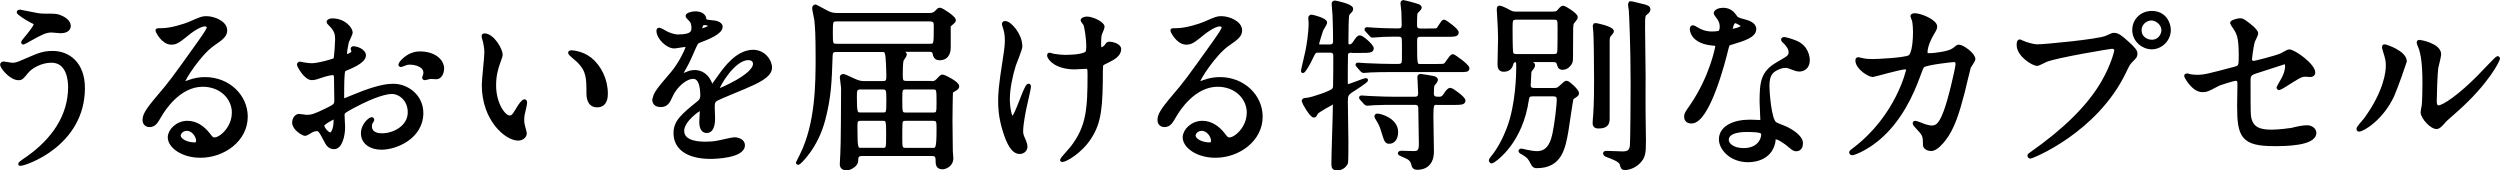 <?xml version="1.0" encoding="UTF-8"?><svg id="b" xmlns="http://www.w3.org/2000/svg" viewBox="0 0 370.03 25.23"><g id="c"><path d="M12.32,13.02c0,8.39-8.58,11.28-9.31,11.28-.03,0-.08,0-.08-.05,0-.08,1.05-.81,1.19-.89,3.67-2.59,6.21-6.13,6.21-10.47,0-.86-.16-3.86-2.73-3.86-1.54,0-3.02.86-3.62,1.59-.73.89-.81,1-1.24,1-1.16,0-2.48-1.7-2.48-2.05,0-.14.16-.22.27-.22.19,0,1.05.19,1.24.19.62,0,.81-.08,2.48-.81,1.51-.65,2.21-.94,3.56-.94,2.32,0,4.51,1.62,4.51,5.24ZM5.59,2.19c.49.08.92.08,1.24.08,1.3,0,1.59,0,2.13.24,1.11.46,1.27,1.08,1.27,1.32,0,.67-.73.84-1.24.84-.22,0-1.16-.11-1.35-.11-.89,0-1.51.32-3.27,1.3-.14.08-.84.49-.89.49s-.11-.03-.11-.11c0-.11,1.86-2.13,1.86-2.65,0-.16-.05-.22-.57-.46-.81-.4-1.94-1.19-1.94-1.32s.22-.13.27-.13c.08,0,2.19.46,2.59.51Z" style="stroke:#000; stroke-linecap:round; stroke-linejoin:round; stroke-width:.5px;"/><path d="M34.57,16.69c0-2.21-1.86-4.1-4.56-4.1-3.56,0-5.86,3.7-6.34,4.54-.54.92-.81,1.43-1.54,1.43-.65,0-.78-.54-.78-.76,0-.67.22-1.27,2.13-3.51,1.75-2.05,2.02-2.4,6.1-8.12.89-1.27,1.27-1.84,1.27-2.13,0-.19-.19-.38-.51-.38-1,0-2.59,1.35-3.05,1.73-1.08.89-1.46.97-1.92.97-1.27,0-2.11-1.73-2.11-1.86,0-.08.08-.08.65-.08,1.43,0,3.43-.65,4.18-.97,1.67-.73,1.86-.81,2.46-.81,1.08,0,2.83.68,2.83,1.86,0,.78-.62,1.21-1.92,2.11-1.94,1.38-4.32,5.07-4.32,5.53,0,.08.08.19.16.19.16-.05.51-.19.67-.24.86-.32,1.62-.43,2.38-.43,3.46,0,6.07,2.56,6.07,5.61,0,3.43-3.32,5.83-6.75,5.83-2.67,0-4.59-1.43-4.59-2.78,0-.97,1.13-2.19,2.67-2.19,1.27,0,2.32.76,3.08,1.73.38.49.54.73.92.73.92,0,2.81-1.65,2.81-3.89ZM27.63,19.12c-.65,0-1.13.51-1.13.94,0,.7,1.16,1.27,2.32,1.27.27,0,.46-.19.46-.49,0-.65-.65-1.73-1.65-1.73Z" style="stroke:#000; stroke-linecap:round; stroke-linejoin:round; stroke-width:.5px;"/><path d="M53.9,8.24c0,.89-2.05,1.7-2.7,1.97-.38.13-.4.24-.46,1.19-.05.59-.05,2.78-.05,2.92,0,.16,0,.49.24.49.08,0,2.29-.92,2.73-1.08,2.67-1,3.89-1.08,4.59-1.08,1.97,0,4.16,1.54,4.16,4.08,0,3.56-3.75,5.18-5.96,5.18-1.54,0-2.78-.78-2.78-2.19,0-1.27,1.11-2.13,1.35-2.13.08,0,.13.08.13.14,0,.08-.05.13-.11.22-.08.11-.24.32-.24.73,0,1.3,1.48,1.3,1.75,1.3,1.78,0,4.05-1.19,4.05-3.35,0-1.92-1.43-2.97-2.59-2.97-.76,0-2.43.35-5.59,2.02-1.51.81-1.67.89-1.67,1.35,0,.3.08,1.51.08,1.78,0,1.24-.41,3.02-1.38,3.02-.73,0-1.03-.57-1.24-1-.86-1.67-1-1.67-1.35-1.67-.24,0-.51.11-.67.16-.16.08-.84.54-1.03.54-.3,0-1.67-.81-1.67-1.7,0-.49.3-1.05.78-1.05.16,0,.94.14,1.11.14.73,0,1.21-.14,2.81-.92,1.38-.67,1.54-.76,1.54-1.51,0-.62-.03-2.92-.05-3.37,0-.19-.08-.59-.38-.59-.32,0-1.08.19-1.24.24-1.38.46-1.51.51-1.92.51-.92,0-1.94-1.86-1.94-2.05,0-.13.11-.19.22-.19.08,0,.41.11.49.11.49.08.89.13,1.24.13.97,0,3.27-.65,3.43-.81.14-.19.27-2.65.27-2.94,0-.84-.13-1.38-.89-2.16-.05-.05-.38-.38-.38-.43,0-.24.43-.3.59-.3,1.81,0,2.78,1.32,2.78,1.84,0,.24-.51,1.21-.57,1.4-.03.19-.27,1.27-.27,1.75,0,.11.05.3.22.3.19,0,.94-.3.94-.67,0-.05-.13-.32-.13-.38,0-.03.05-.08.11-.11.38-.05,1.67.32,1.67,1.16ZM47.74,18.58c0,.4.73,1.27,1.13,1.27.38,0,.76-.76.76-2.08,0-.11,0-.38-.08-.43-.08,0-1.81.86-1.81,1.24ZM65.48,10.18c0,.57-.32,1.3-.89,1.3-.16,0-.78-.05-.92-.05-.13.03-.7.19-.81.19-.05,0-.13-.03-.13-.13,0-.05.08-.19.08-.22.05-.16.11-.3.11-.49,0-1.08-1.35-1.46-2.27-1.46-.43,0-.67.11-1.05.27-.11.05-.19.08-.27.08s-.11-.03-.11-.11c0-.19,1.13-1.7,2.92-1.7,2.08,0,3.35,1.08,3.35,2.32Z" style="stroke:#000; stroke-linecap:round; stroke-linejoin:round; stroke-width:.5px;"/><path d="M74.15,8.08c0,.22-.05.3-.32,1.08-.38,1.05-.65,2.05-.65,3.48,0,2.73,1.4,4.7,2.24,4.7.46,0,.57-.14,1.38-1.48.16-.27.62-.92.84-.92.08,0,.13.11.13.22s-.05.46-.08.54c-.3,1.24-.35,1.48-.35,2.05,0,.46.08.81.16,1.08.08.3.22.76.22.89,0,.54-.57.84-1.03.84-1.73,0-5.13-2.83-5.13-7.99,0-.76.38-4.08.38-4.78,0-.54-.11-1.27-.19-1.57-.19-.67-.22-.76-.22-.92,0-.08.11-.11.16-.11,1.24,0,2.46,2.16,2.46,2.89ZM87.32,8.7c1.38,1.11,2.4,3.02,2.4,5.16,0,.51-.05,1.78-1.35,1.78s-1.32-1.46-1.32-1.81c0-2.24,0-3.37-1.43-4.8-.22-.22-1.29-1.05-1.29-1.21,0-.08.11-.13.24-.13.03,0,1.59.08,2.75,1.03Z" style="stroke:#000; stroke-linecap:round; stroke-linejoin:round; stroke-width:.5px;"/><path d="M96.85,14.72c0-.81.76-1.67,2.59-3.81,1.21-1.4,2.29-3.64,2.29-4.02,0-.16-.19-.19-.3-.19-.27,0-1.38.22-1.62.22-1.03,0-2.4-1.32-2.4-2.38,0-.08,0-.19.16-.19s.86.43,1.03.51c.32.16,1.05.49,1.78.49,2.21,0,2.21-.73,2.21-1.27,0-.16-.03-.59-.22-.94-.08-.14-.65-.62-.65-.78,0-.22.7-.43,1.19-.43.65,0,1.32.24,1.38.84.03.35.14.4,1.21.49.19,0,1.21.13,1.21.7,0,.89-1.97,1.65-3.21,2.13-.41.16-.43.22-1.03,1.59-.65,1.48-.76,1.7-1.46,2.92-.13.24-.19.32-.19.43,0,.05.03.11.11.11s.59-.19.84-.3c.3-.13.65-.22,1.05-.22.35,0,1.59.05,2.29,1.65.19.46.22.51.27.51.08,0,.97-1.24,1.11-1.46.89-1.24,2.65-3.7,4.99-3.7,1.48,0,2.54,1.27,2.54,2.4,0,1.27-2.13,2.16-3.81,2.89-.67.3-3.72,1.51-4.21,1.81-.43.27-.46.57-.46,1.13,0,.24.05,1.38.05,1.62,0,.43,0,1.97-1,1.97-.73,0-.84-.89-.84-1.38,0-.27.08-1.57.08-1.59,0-.11,0-.32-.19-.32-.22,0-2.62,1.67-2.62,3.21,0,1.86,2.7,1.86,3.48,1.86.67,0,1.19-.05,1.73-.16.38-.05,2.11-.49,2.46-.49.57,0,1.32.27,1.32.92,0,1.67-4.18,1.78-4.83,1.78-3.43,0-5.24-1.4-5.24-3.54,0-1.73,1.03-2.59,3.56-4.64.27-.22.4-.54.4-.94,0-1.21-.22-2.73-1.3-2.73s-2.62,1.24-3.32,2.86c-.3.67-.59,1.32-1.46,1.32-.51,0-1.03-.16-1.03-.89ZM103.73,4.51c.05,0,1.35-.35,1.35-.65,0-.35-.67-.4-.92-.4-.38,0-.49.76-.49.86s0,.19.05.19ZM106.19,13.26c0,.05.03.14.11.14s5.4-2.16,5.4-3.94c0-.67-.59-.81-.94-.81-2.24,0-4.56,4.18-4.56,4.62Z" style="stroke:#000; stroke-linecap:round; stroke-linejoin:round; stroke-width:.5px;"/><path d="M137.79,12.26c.38,0,.65,0,1.03-.4.46-.51.51-.57.7-.57.24,0,2.21,1,2.21,1.48,0,.19-.16.32-.35.43-.32.19-.49.27-.57.46-.05.16-.08,3.99-.08,4.24,0,.38.05,3.78.05,4.51,0,.13.08.84.08.97,0,1.16-1.08,1.43-1.35,1.43-.78,0-.78-.54-.78-1.13,0-.84-.51-.84-.84-.84h-10.26c-.84,0-.84.43-.86,1-.03.62-1,1.13-1.46,1.13-.76,0-.76-.54-.76-.67,0-.27.05-1.3.08-1.62.08-.89.11-7.99.11-9.64,0-.24-.19-1.48-.19-1.62,0-.16.16-.22.3-.22.11,0,1.13.49,1.35.59.97.46,1.32.46,1.78.46h2.7c.76,0,.76-.38.76-1.16,0-.32-.05-2.75-.22-3.21-.13-.43-.35-.43-.59-.43h-6.72c-.51,0-.89,0-.92.78-.13,4.02-.22,6.13-1.08,9.45-1.08,4.21-3.67,6.48-3.75,6.48-.05,0-.11-.05-.11-.11,0-.03.49-.92.57-1.08,2.35-4.72,2.35-10.69,2.35-14.6,0-3.29-.08-4.35-.19-5.43-.03-.27-.32-1.46-.32-1.73,0-.16.08-.3.3-.3.03,0,1.67.92,1.73.94.59.32,1.11.32,1.54.32h13.52c.32,0,.65,0,1.03-.38.27-.3.38-.4.54-.4.27,0,2.11,1.21,2.11,1.59,0,.16-.13.27-.27.38-.11.08-.43.38-.46.43-.03.05-.03,2.97-.03,3.21,0,.3,0,1.67-1.4,1.67-.62,0-.7-.4-.78-.76-.08-.49-.54-.49-.76-.49h-4.05c-.27,0-.32,0-.32.08,0,.11.11.13.35.22.13.03.46.13.46.38,0,.13-.41.65-.46.78-.03.11-.14.35-.14,2.32,0,.78.11,1.03.84,1.03h3.59ZM123.91,2.92c-.89,0-.89.19-.89,1.92s0,1.89.89,1.89h13.63c.92,0,.92-.05.92-2.7,0-.73,0-1.11-.89-1.11h-13.66ZM130.63,16.9c.81,0,.81-.19.81-2.05,0-1.51,0-1.86-.81-1.86h-3.24c-.81,0-.81.38-.81,1.4,0,2.32.08,2.51.84,2.51h3.21ZM130.63,22.14c.78,0,.78-.22.78-2.13,0-2.13,0-2.38-.78-2.38h-3.19c-.78,0-.78.35-.78,1.21,0,3.29.11,3.29.84,3.29h3.13ZM134.14,12.99c-.84,0-.84.22-.84,1.81,0,1.89,0,2.11.84,2.11h3.89c.84,0,.84-.22.84-1.81,0-1.92,0-2.11-.84-2.11h-3.89ZM134.14,17.63c-.24,0-.46,0-.65.16-.19.19-.19.46-.19,2.73,0,1.35,0,1.62.84,1.62h3.81c.76,0,.92,0,.92-3.08,0-1.11,0-1.43-.86-1.43h-3.86Z" style="stroke:#000; stroke-linecap:round; stroke-linejoin:round; stroke-width:.5px;"/><path d="M151.08,6.81c0,.46-.84,2.43-.97,2.83-.54,1.73-.89,3.62-.89,5.07,0,1.21.3,2.75.62,2.75.57,0,1.94-4.83,2.4-4.83.08,0,.11.11.11.19,0,.22-.54,2.56-.65,3.05-.11.51-.51,2.48-.51,3.54,0,.24,0,.57.32,1.21.05.11.32.7.32,1.08,0,.43-.35.84-.92.84-1.03,0-1.73-1.54-2.19-3.02-.7-2.16-.73-3.7-.73-4.54,0-1.05.05-2.19.67-6.1.3-1.89.32-2.38.32-2.92,0-.65-.08-1.27-.27-1.84-.13-.4-.16-.46-.16-.54s0-.22.22-.22c.73,0,2.29,1.81,2.29,3.43ZM162.99,10.29c0,5.59-.22,7.8-1.67,10.04-1.43,2.24-3.7,3.4-4.05,3.4-.05,0-.13,0-.13-.08s1.32-1.51,1.54-1.81c2.35-3.05,2.54-5.67,2.54-10.82,0-.92-.05-1.08-.49-1.08-.27,0-1.46.08-1.67.08-2.65,0-3.83-1.3-3.83-1.86,0-.05.03-.11.08-.11.16,0,.43.13.62.16.65.11,1.35.16,1.7.16.41,0,2.43,0,3.16-.49.13-.11.24-.22.24-1.13s-.24-2.73-.46-3.21c-.05-.08-.38-.46-.38-.54,0-.13.32-.3.7-.3.76,0,2.35.73,2.35,1.27,0,.22-.41,1.03-.43,1.21-.08.43-.08,1.03-.08,1.4,0,.46.05.67.27.67.24,0,.59-.27.7-.43.27-.38.27-.4.54-.4.19,0,1.46.19,1.46.86,0,.81-.92,1.35-1.54,1.65-.84.41-1,.49-1.08.62-.08.16-.08.62-.08.73Z" style="stroke:#000; stroke-linecap:round; stroke-linejoin:round; stroke-width:.5px;"/><path d="M184.79,16.69c0-2.21-1.86-4.1-4.56-4.1-3.56,0-5.86,3.7-6.34,4.54-.54.92-.81,1.43-1.54,1.43-.65,0-.78-.54-.78-.76,0-.67.22-1.27,2.13-3.51,1.75-2.05,2.02-2.4,6.1-8.12.89-1.27,1.27-1.84,1.27-2.13,0-.19-.19-.38-.51-.38-1,0-2.59,1.35-3.05,1.73-1.08.89-1.46.97-1.92.97-1.27,0-2.11-1.73-2.11-1.86,0-.08.08-.08.65-.08,1.43,0,3.43-.65,4.18-.97,1.67-.73,1.86-.81,2.46-.81,1.08,0,2.83.68,2.83,1.86,0,.78-.62,1.21-1.92,2.11-1.94,1.38-4.32,5.07-4.32,5.53,0,.08.08.19.16.19.16-.05.51-.19.67-.24.86-.32,1.62-.43,2.38-.43,3.46,0,6.07,2.56,6.07,5.61,0,3.43-3.32,5.83-6.75,5.83-2.67,0-4.59-1.43-4.59-2.78,0-.97,1.13-2.19,2.67-2.19,1.27,0,2.32.76,3.08,1.73.38.49.54.73.92.73.92,0,2.81-1.65,2.81-3.89ZM177.85,19.12c-.65,0-1.13.51-1.13.94,0,.7,1.16,1.27,2.32,1.27.27,0,.46-.19.46-.49,0-.65-.65-1.73-1.65-1.73Z" style="stroke:#000; stroke-linecap:round; stroke-linejoin:round; stroke-width:.5px;"/><path d="M200.05,7.54c-.4,0-.73.13-.78.54-.03.24-.03,3.56-.03,3.97,0,.51,0,.65.27.65.32,0,2.43-.89,2.62-.89.05,0,.11,0,.11.05,0,.16-1.54,1.16-2.02,1.46-.97.59-.97.89-.97,1.78s.08,4.99.08,5.83c0,.43,0,2.92-.05,3.13-.11.4-.67.92-1.35.92-.43,0-.62-.13-.62-.65,0-1.4.22-7.53.22-8.77,0-.11,0-.35-.24-.35-.05,0-2.27,1.19-2.43,1.48-.22.4-.24.46-.38.46-.43,0-1.57-2.05-1.57-2.19,0-.16.13-.22.57-.24.76-.08,3.59-1.03,3.89-1.43.16-.19.19-.38.19-.67.03-.81.03-3.35.03-4.32,0-.3-.03-.76-.76-.76h-1.67c-.59,0-.65.13-1.03.92-.4.89-1.13,2.11-1.29,2.11-.03,0-.03-.05-.03-.08,0-.19.59-2.51.67-3,.11-.57.46-2.46.46-4.1,0-.11-.05-.59-.05-.7,0-.16.03-.27.24-.27.16,0,2.05.49,2.05.92,0,.19-.51.92-.57,1.08-.05.11-.62,1.92-.62,2.11,0,.24.19.3.38.3h1.43c.49,0,.76-.22.76-.7,0-1-.03-2.75-.08-3.83,0-.27-.13-1.46-.13-1.73,0-.11.03-.24.22-.24.11,0,2.46.49,2.46.97,0,.19-.03.24-.43.65-.19.22-.19.35-.24,1.65,0,.38-.03,2.27-.03,2.65,0,.19,0,.57.38.57.41,0,.65-.32.7-.4.59-.86.65-.94.86-.94.35,0,1.81,1.3,1.81,1.67,0,.43-.46.43-1.46.43h-1.54ZM210.28,5.19c-.78,0-.78.46-.78,1.05,0,3.43,0,3.48.76,3.48h2.29c.76,0,1.11,0,1.32-.11.24-.11.89-1.35,1.16-1.35.16,0,2.21,1.46,2.21,1.84,0,.32-.16.32-1.46.32h-10.04c-.78,0-1.83,0-2.83.05-.19,0-.97.08-1.11.08q-.11,0-.3-.22l-.49-.57c-.13-.13-.13-.16-.13-.19s.05-.05.11-.05c.19,0,1.03.08,1.19.08,1.73.08,2.78.11,3.7.11h1.11c.67,0,.76-.38.76-.89,0-.38.03-2.86-.03-3.13-.08-.51-.57-.51-.76-.51-.84,0-1.29,0-2.21.03-.27,0-1.4.11-1.62.11-.11,0-.11-.05-.3-.24l-.49-.54c-.11-.11-.13-.16-.13-.19,0-.05.05-.08.11-.08.16,0,.92.08,1.08.08.32.03,2.27.11,3.32.11.54,0,1,0,1-.78,0-.46-.03-1.51-.05-1.94-.03-.19-.13-1.11-.13-1.21s0-.27.19-.27c.08,0,1.73.43,2.16.59.05.03.3.13.3.27,0,.16-.57.65-.62.78-.08.27-.08,1.35-.08,1.73,0,.4,0,.84.78.84h1.16c.94,0,1.16,0,1.32-.08.22-.11.76-1.24.97-1.24.16,0,1.94,1.27,1.94,1.67,0,.38-.54.38-1.43.38h-3.94ZM212.69,15.26c-.7,0-.78.24-.78,2,0,.81.08,4.43.08,5.16,0,2.46-1.89,2.46-2.19,2.46-.51,0-.57-.19-.7-.67-.16-.62-.59-.86-1.19-1.11-.67-.3-.76-.32-.76-.43,0-.08.22-.11.3-.11.27,0,1.48.05,1.73.05.54,0,1.08,0,1.08-1.21,0-.81-.08-4.89-.08-5.05,0-.59,0-1.08-.76-1.08h-3.16c-.78,0-1.81,0-2.83.05-.13,0-1.03.08-1.11.08q-.11,0-.27-.19l-.54-.59c-.05-.05-.11-.13-.11-.16,0-.05.05-.08.11-.08.19,0,1.05.08,1.21.08,1.73.08,2.75.11,3.67.11h3c.76,0,.76-.51.76-.84,0-.38-.11-2-.11-2.32,0-.08,0-.22.24-.22.13,0,1.73.27,1.81.3.27.05.49.13.49.38,0,.13-.43.59-.49.7-.08.22-.11.49-.11,1.24s.49.76,1.03.76c.49,0,.67-.22.92-.59.16-.27.49-.73.73-.73.27,0,2,1.27,2,1.65s-.54.38-1.43.38h-2.54ZM203.91,17.07c.38,0,2.78.62,2.78,2.48,0,.94-.46,1.48-1.05,1.48-.46,0-.51-.16-.97-1.65-.22-.76-.38-1.08-.92-1.97-.03-.05-.11-.19-.05-.27.03-.08.13-.08.22-.08Z" style="stroke:#000; stroke-linecap:round; stroke-linejoin:round; stroke-width:.5px;"/><path d="M229.93,1.95c.24,0,.51,0,.73-.24.24-.3.54-.62.67-.62.3,0,1.94,1.08,1.94,1.43,0,.05,0,.14-.05.22-.05.11-.46.54-.51.67-.13.3-.13.65-.13,3.81,0,1.81,0,1.84-.16,2.13-.16.27-.54.73-1.13.73-.46,0-.51-.27-.62-.65-.11-.46-.49-.49-.78-.49h-3.97c-.05,0-.24,0-.24.08,0,.05.16.11.22.11.94.27,1.05.3,1.05.54,0,.19-.11.32-.43.73-.13.16-.13.46-.13.76,0,.22-.08,1.24-.08,1.46,0,.65.54.65.86.65h2.75c.49,0,.65,0,1.08-.4.65-.62.73-.67.89-.67.22,0,1.57,1.19,1.57,1.59,0,.08-.03.19-.13.27-.08.05-.59.43-.65.46-.11.14-.65,4.08-.78,4.83-.46,2.59-.94,5.29-4.45,5.29-.22,0-.43,0-.7-.57-.3-.57-.46-.89-1.24-1.35-.11-.05-.51-.27-.51-.35,0-.05.05-.13.19-.13.08,0,.59.13.7.16.49.11,1.19.22,1.59.22,1.92,0,2.32-1.86,2.54-2.78.32-1.43.65-4.37.65-5.02s-.24-.81-.84-.81h-2.89c-.27,0-.65,0-.81.35-.05.16-.24,1.19-.27,1.43-1.21,5.88-4.94,8.15-5.05,8.15-.13,0-.19-.11-.19-.22,0-.08.24-.38.3-.46.94-1.13,1.78-2.75,2.35-4.26,1.35-3.56,1.4-8.18,1.4-9.07s-.05-.97-.35-.97c-.24,0-.46.11-.54.38-.11.38-.27,1.03-1.21,1.03-.51,0-.67-.3-.67-.89,0-.54.08-3.19.08-3.78,0-.65-.05-2.21-.14-3.4,0-.14-.05-.73-.05-.84,0-.22,0-.38.13-.38.27,0,.92.35,1,.38.84.46.92.51,1.54.51h5.51ZM229.96,8.24c.3,0,.7,0,.78-.54.05-.32.05-3.08.05-3.64,0-1.05,0-1.4-.81-1.4h-5.51c-.84,0-.84.35-.84,1.54,0,.57,0,3.37.11,3.67.11.38.54.38.76.38h5.45ZM238.62,4.6c0,.13-.05.19-.38.57-.16.22-.24.35-.24.86v11.44c0,.62-.03,1.3-1.4,1.3-.62,0-.62-.35-.62-.59,0-.19.05-.94.08-1.11.13-1.89.13-4.13.13-5.26,0-2.4-.05-6.37-.11-7.04,0-.14-.08-.73-.08-.86,0-.05,0-.19.05-.24.11-.08,2.56.49,2.56.94ZM243.08.82c.76.19.95.3.95.57s-.3.49-.38.54c-.38.32-.41.32-.41,2.16,0,1.16.08,6.21.08,7.23,0,.92-.03,4.97,0,5.8,0,.59.05,3.16.05,3.67,0,1.84-.05,2.46-.89,3.27-.84.78-1.73.86-1.92.86-.43,0-.43-.11-.59-.67-.13-.54-1.46-1-2.1-1.24-.16-.05-.35-.16-.35-.32,0-.11.19-.11.3-.11.24,0,1.97.08,2.35.08.89,0,1.16-.3,1.3-.92.11-.57.13-8.45.13-9.5,0-5.45-.22-10.1-.27-10.77-.03-.11-.11-.67-.11-.78,0-.05.03-.22.08-.27.08-.03,1.54.35,1.78.41Z" style="stroke:#000; stroke-linecap:round; stroke-linejoin:round; stroke-width:.5px;"/><path d="M254.79,3.92c0-.4-.13-.81-.38-1.19-.08-.14-.51-.65-.51-.76,0-.32.57-.57,1.11-.57,1.08,0,1.51.59,1.94,1.19.13.19.4.3,1.21.51.51.13,1.54.43,1.54,1.19,0,1.03-1.51,1.51-3.7,2.16-.24.08-.27.16-.51,1.11-.32,1.35-2.65,10.47-5.13,10.47-.73,0-.84-.49-.84-.76,0-.38.08-.51.89-1.67,2.94-4.32,3.73-8.66,3.73-8.8,0-.24-.19-.27-.59-.3-3.19-.27-3.19-2.16-3.19-2.19,0-.11.03-.32.19-.32.11,0,.19.03.73.35.3.19,1.05.57,2.08.57.05,0,1,0,1.19-.16.19-.16.24-.59.24-.84ZM262.56,20.82c-.35,2.35-2.4,2.94-3.81,2.94-2.56,0-4.08-1.78-4.08-3.13,0-1.75,1.92-2.67,4.35-2.67.22,0,1.21.05,1.4.05.24,0,.38-.03.38-.3,0-.4-.11-2.21-.11-2.59,0-2.97.16-4.4,2.43-5.7,1.67-.97,1.86-1.05,1.86-1.75,0-.59-.59-1.21-.76-1.38-.24-.22-.35-.32-.35-.43,0-.08.08-.13.19-.13.19,0,1.03.24,1.59.46,1.86.7,1.97,2.35,1.97,2.75,0,1.03-.73,1.4-1.27,1.4-.03,0-.35,0-.62-.11-1.03-.38-1.13-.43-1.46-.43-.65,0-1.54.38-1.97.81-.62.59-.65,1.57-.65,2.24s.27,4.86,1.08,5.43c.24.19,1.51.62,1.75.76.57.3,2.13,1.16,2.13,2.16,0,.46-.19.94-.73.94-.27,0-.43-.08-.84-.43-.73-.65-1.97-1.48-2.35-1.32-.11.05-.11.16-.16.43ZM258.68,19.28c-.62,0-3.05,0-3.05,1.43,0,.65.81,1.46,2.43,1.46,2.62,0,3-2.05,2.83-2.48-.13-.4-1.59-.4-2.21-.4ZM257.95,3.84c0-.19-.94-.67-1.11-.67-.46,0-.65,1.11-.65,1.19,0,.05.03.14.05.16.08.08,1.7-.27,1.7-.67Z" style="stroke:#000; stroke-linecap:round; stroke-linejoin:round; stroke-width:.5px;"/><path d="M289.08,7.43c.59-.51.67-.57.86-.57.54,0,2.19,1.19,2.19,1.89,0,.22-.59,1-.67,1.19-.05.13-.76,3.08-.89,3.64-.81,3.1-1.51,5.37-2.81,7.04-.3.38-1.16,1.48-1.92,1.48-.51,0-.97-.27-.97-.65,0-1.19-.05-1.48-.76-2.24-.67-.73-.76-.81-.76-.97,0-.11.08-.11.13-.11.24,0,1.24.46,1.46.51.38.11.7.19,1,.19.94,0,1.38-.78,1.94-2.19.67-1.65,1.81-6.59,1.81-7.13,0-.57-.3-.57-.54-.57-.16,0-4.02.4-4.51.81-.19.13-.38.7-.67,1.48-.95,2.62-2.73,6.61-6.02,9.34-1.81,1.51-3.56,2.16-3.81,2.16-.08,0-.19-.05-.19-.16s.05-.14.54-.51c6.37-4.86,7.88-11.63,7.88-11.69,0-.24-.13-.35-.38-.35-.78,0-4.62,1.13-4.8,1.13-.51,0-2.32-1.08-2.32-2.21,0-.11,0-.22.16-.22.11,0,.16.03.65.14.57.11.95.13,1.54.13.4,0,4.53-.16,5.37-.57.73-.32.81-2.92.81-3.7,0-.38-.05-1.35-.16-1.73-.03-.08-.22-.51-.22-.59,0-.19.3-.19.41-.19.84,0,3.05.92,3.05,1.73,0,.22-.11.46-.46,1.03-.46.76-.97,1.92-.97,2.75,0,.4.19.4.67.4.51,0,2.81-.27,3.35-.73Z" style="stroke:#000; stroke-linecap:round; stroke-linejoin:round; stroke-width:.5px;"/><path d="M299.33,6.24c.49.24,1.57.57,2.24.57,1.11,0,9.02-.76,10.18-1.27.84-.38.94-.43,1.13-.43.59,0,1.03.38,1.86,1.11,1.21,1.08,1.38,1.38,1.38,1.75,0,.35-.14.49-.62.97-.43.41-.54.62-1.05,1.7-4.24,8.8-13.66,12.58-13.93,12.58-.13,0-.19-.11-.19-.16,0-.11.08-.16.35-.35,4.7-3.29,8.5-6.86,10.66-10.69,1.32-2.32,1.84-4.29,1.84-4.56,0-.46-.46-.49-.59-.49-.27,0-8.07,1.3-9.72,1.94-.22.08-1.13.59-1.35.59-.62,0-2.78-1.35-2.78-2.83,0-.51.08-.59.24-.59.05,0,.3.16.35.16ZM321.06,4.43c0,1.43-1.19,2.62-2.59,2.62-1.24,0-2.62-1.03-2.62-2.62,0-1.35,1.05-2.56,2.65-2.56,1.94,0,2.56,1.65,2.56,2.56ZM316.74,4.51c0,1.13,1.03,1.62,1.75,1.62,1.16,0,1.67-1,1.67-1.65,0-1.03-1-1.7-1.73-1.7-.62,0-1.7.51-1.7,1.73Z" style="stroke:#000; stroke-linecap:round; stroke-linejoin:round; stroke-width:.5px;"/><path d="M324.19,11.24c.24.05.73.08,1,.08,1.08,0,1.54-.13,5.64-1.21.73-.19.78-.4.78-1.84,0-2.92-.32-3.37-.97-4.35-.03-.05-.32-.46-.32-.51,0-.24,1-.46,1.24-.46.32,0,.62.13,1.86,1.19.08.08.57.54.57.81,0,.22-.46,1.05-.51,1.21-.22.86-.41,2.48-.41,2.59,0,.35.22.51.54.51.16,0,3.29-.78,4.05-1.13.19-.08.97-.57,1.16-.57.73,0,3.62,2.08,3.62,3.19,0,.19-.13.4-.49.4-.11,0-.62-.05-.73-.05-.57,0-.86.19-1.84.78-.67.43-1.92,1.21-2.02,1.21-.08,0-.16-.05-.16-.16,0-.03.46-.78.51-.89.41-.65.76-1.51.76-2.24,0-.16-.03-.54-.32-.54-.05,0-4.1,1.32-4.45,1.43-.62.22-.84.46-.84,1.16,0,2.27,0,4.7.05,5.21.22,2.13,1.73,2.38,3.35,2.38,1.03,0,2.73-.22,2.97-.27.84-.22,1.67-.38,2.24-.38.65,0,1.13.43,1.13.86,0,1.73-4.53,1.73-5.99,1.73-4.67,0-5.24-1.21-5.24-5.7,0-.54.05-2.89.05-3.35,0-.43-.16-.62-.54-.62-.27,0-2.32.65-2.54.76-1.59.84-1.75.92-2.35.92-1.38,0-2.46-2.05-2.46-2.16,0-.08.11-.11.16-.11.08,0,.11,0,.49.11Z" style="stroke:#000; stroke-linecap:round; stroke-linejoin:round; stroke-width:.5px;"/><path d="M354.15,14.1c-1.62,3.51-4.45,5.13-4.99,5.13-.11,0-.13-.08-.13-.13,0-.22.86-1.16,1.08-1.43,2.97-4.08,3.27-7.02,3.27-7.91,0-.7-.03-1-.46-2.32-.05-.19-.11-.35-.11-.49,0-.08.03-.14.13-.14.19,0,3.05.92,3.05,2.29,0,.08-1.38,3.97-1.84,4.99ZM358.53,16.61c0-.13.13-.84.16-.97.08-.51.11-2.65.11-3.32,0-3.29-.32-4.4-.51-5.07-.05-.14-.35-.84-.35-.97,0-.11.11-.13.16-.13.13,0,2.97.49,2.97,1.89,0,.32-.38,1.73-.43,2.02-.11.73-.22,3.99-.22,4.89,0,.35.03.89.51.89.81,0,3.29-1.78,5.88-4.4.46-.46,2.75-2.89,2.86-2.89.05,0,.11.05.11.11,0,.22-1.57,3.56-6.29,7.72-1.4,1.21-1.67,1.48-1.86,1.73-.46.51-.7.7-.89.73-.78.14-2.21-1.46-2.21-2.21Z" style="stroke:#000; stroke-linecap:round; stroke-linejoin:round; stroke-width:.5px;"/></g></svg>